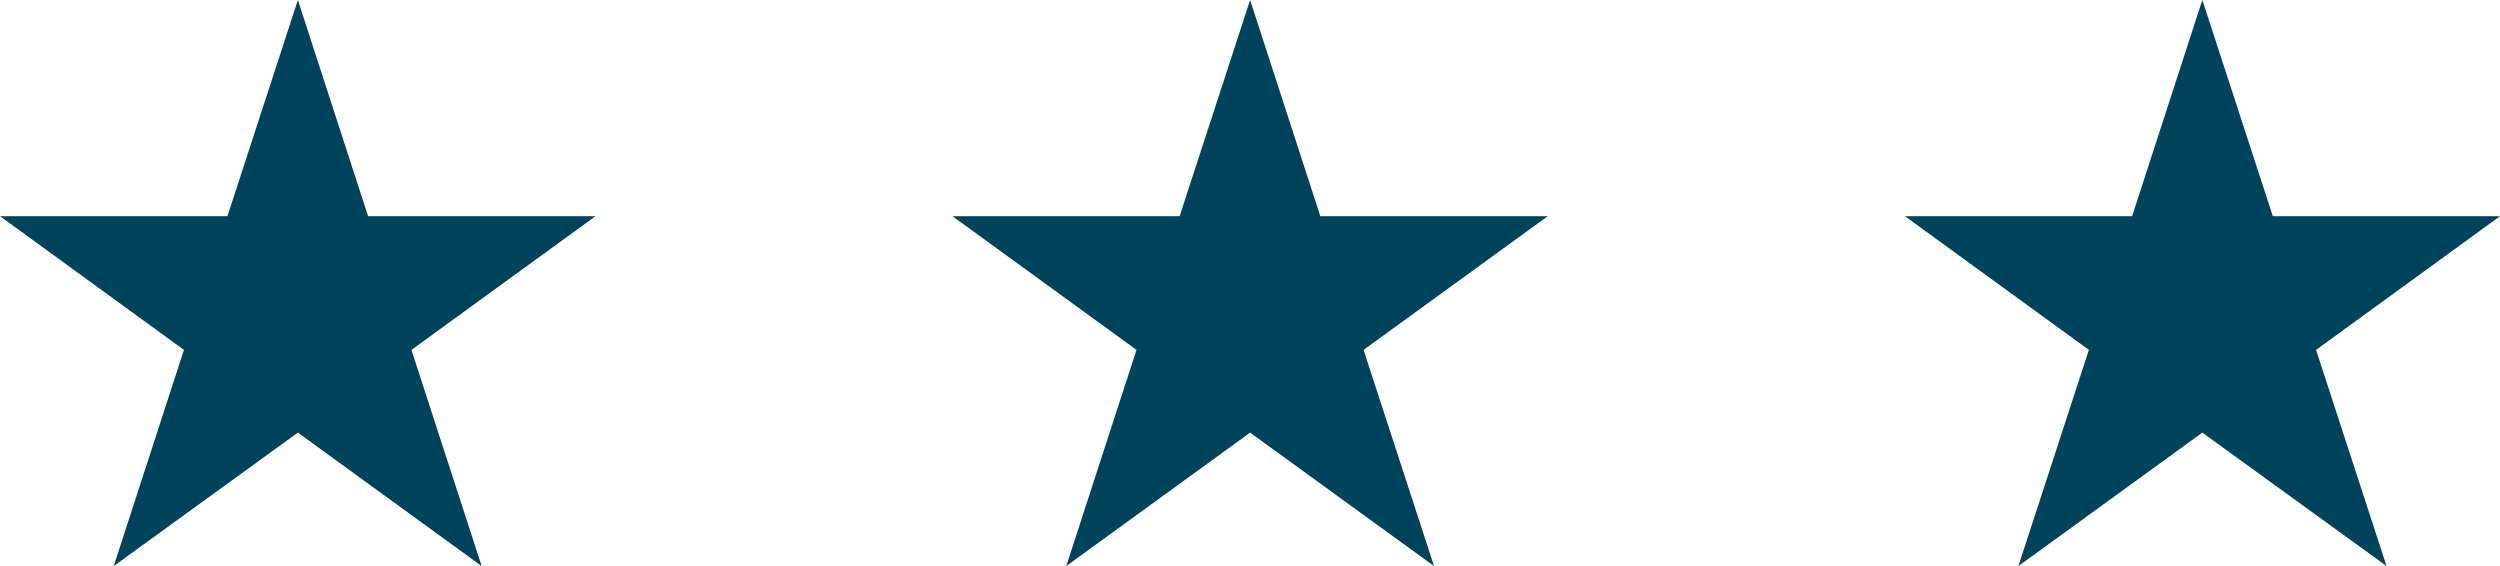 <?xml version="1.0" encoding="UTF-8"?>
<svg xmlns="http://www.w3.org/2000/svg" id="Artboard_3" data-name="Artboard 3" width="47" height="10.642" viewBox="0 0 47 10.642">
  <path id="Path_95" data-name="Path 95" d="M5.6,0l1.32,4.064h4.276L7.735,6.578l1.32,4.064L5.6,8.133,2.138,10.642l1.32-4.064L0,4.064H4.276Z" fill="#00435a"></path>
  <path id="Path_96" data-name="Path 96" d="M38.556,0l1.32,4.064h4.276L40.689,6.578l1.325,4.064L38.556,8.133,35.1,10.642l1.32-4.064L32.96,4.064h4.271Z" transform="translate(-15.054)" fill="#00435a"></path>
  <path id="Path_97" data-name="Path 97" d="M71.511,0l1.325,4.064h4.271L73.649,6.578l1.325,4.064L71.511,8.133l-3.458,2.509,1.325-4.064L65.92,4.064h4.271Z" transform="translate(-30.107)" fill="#00435a"></path>
</svg>
